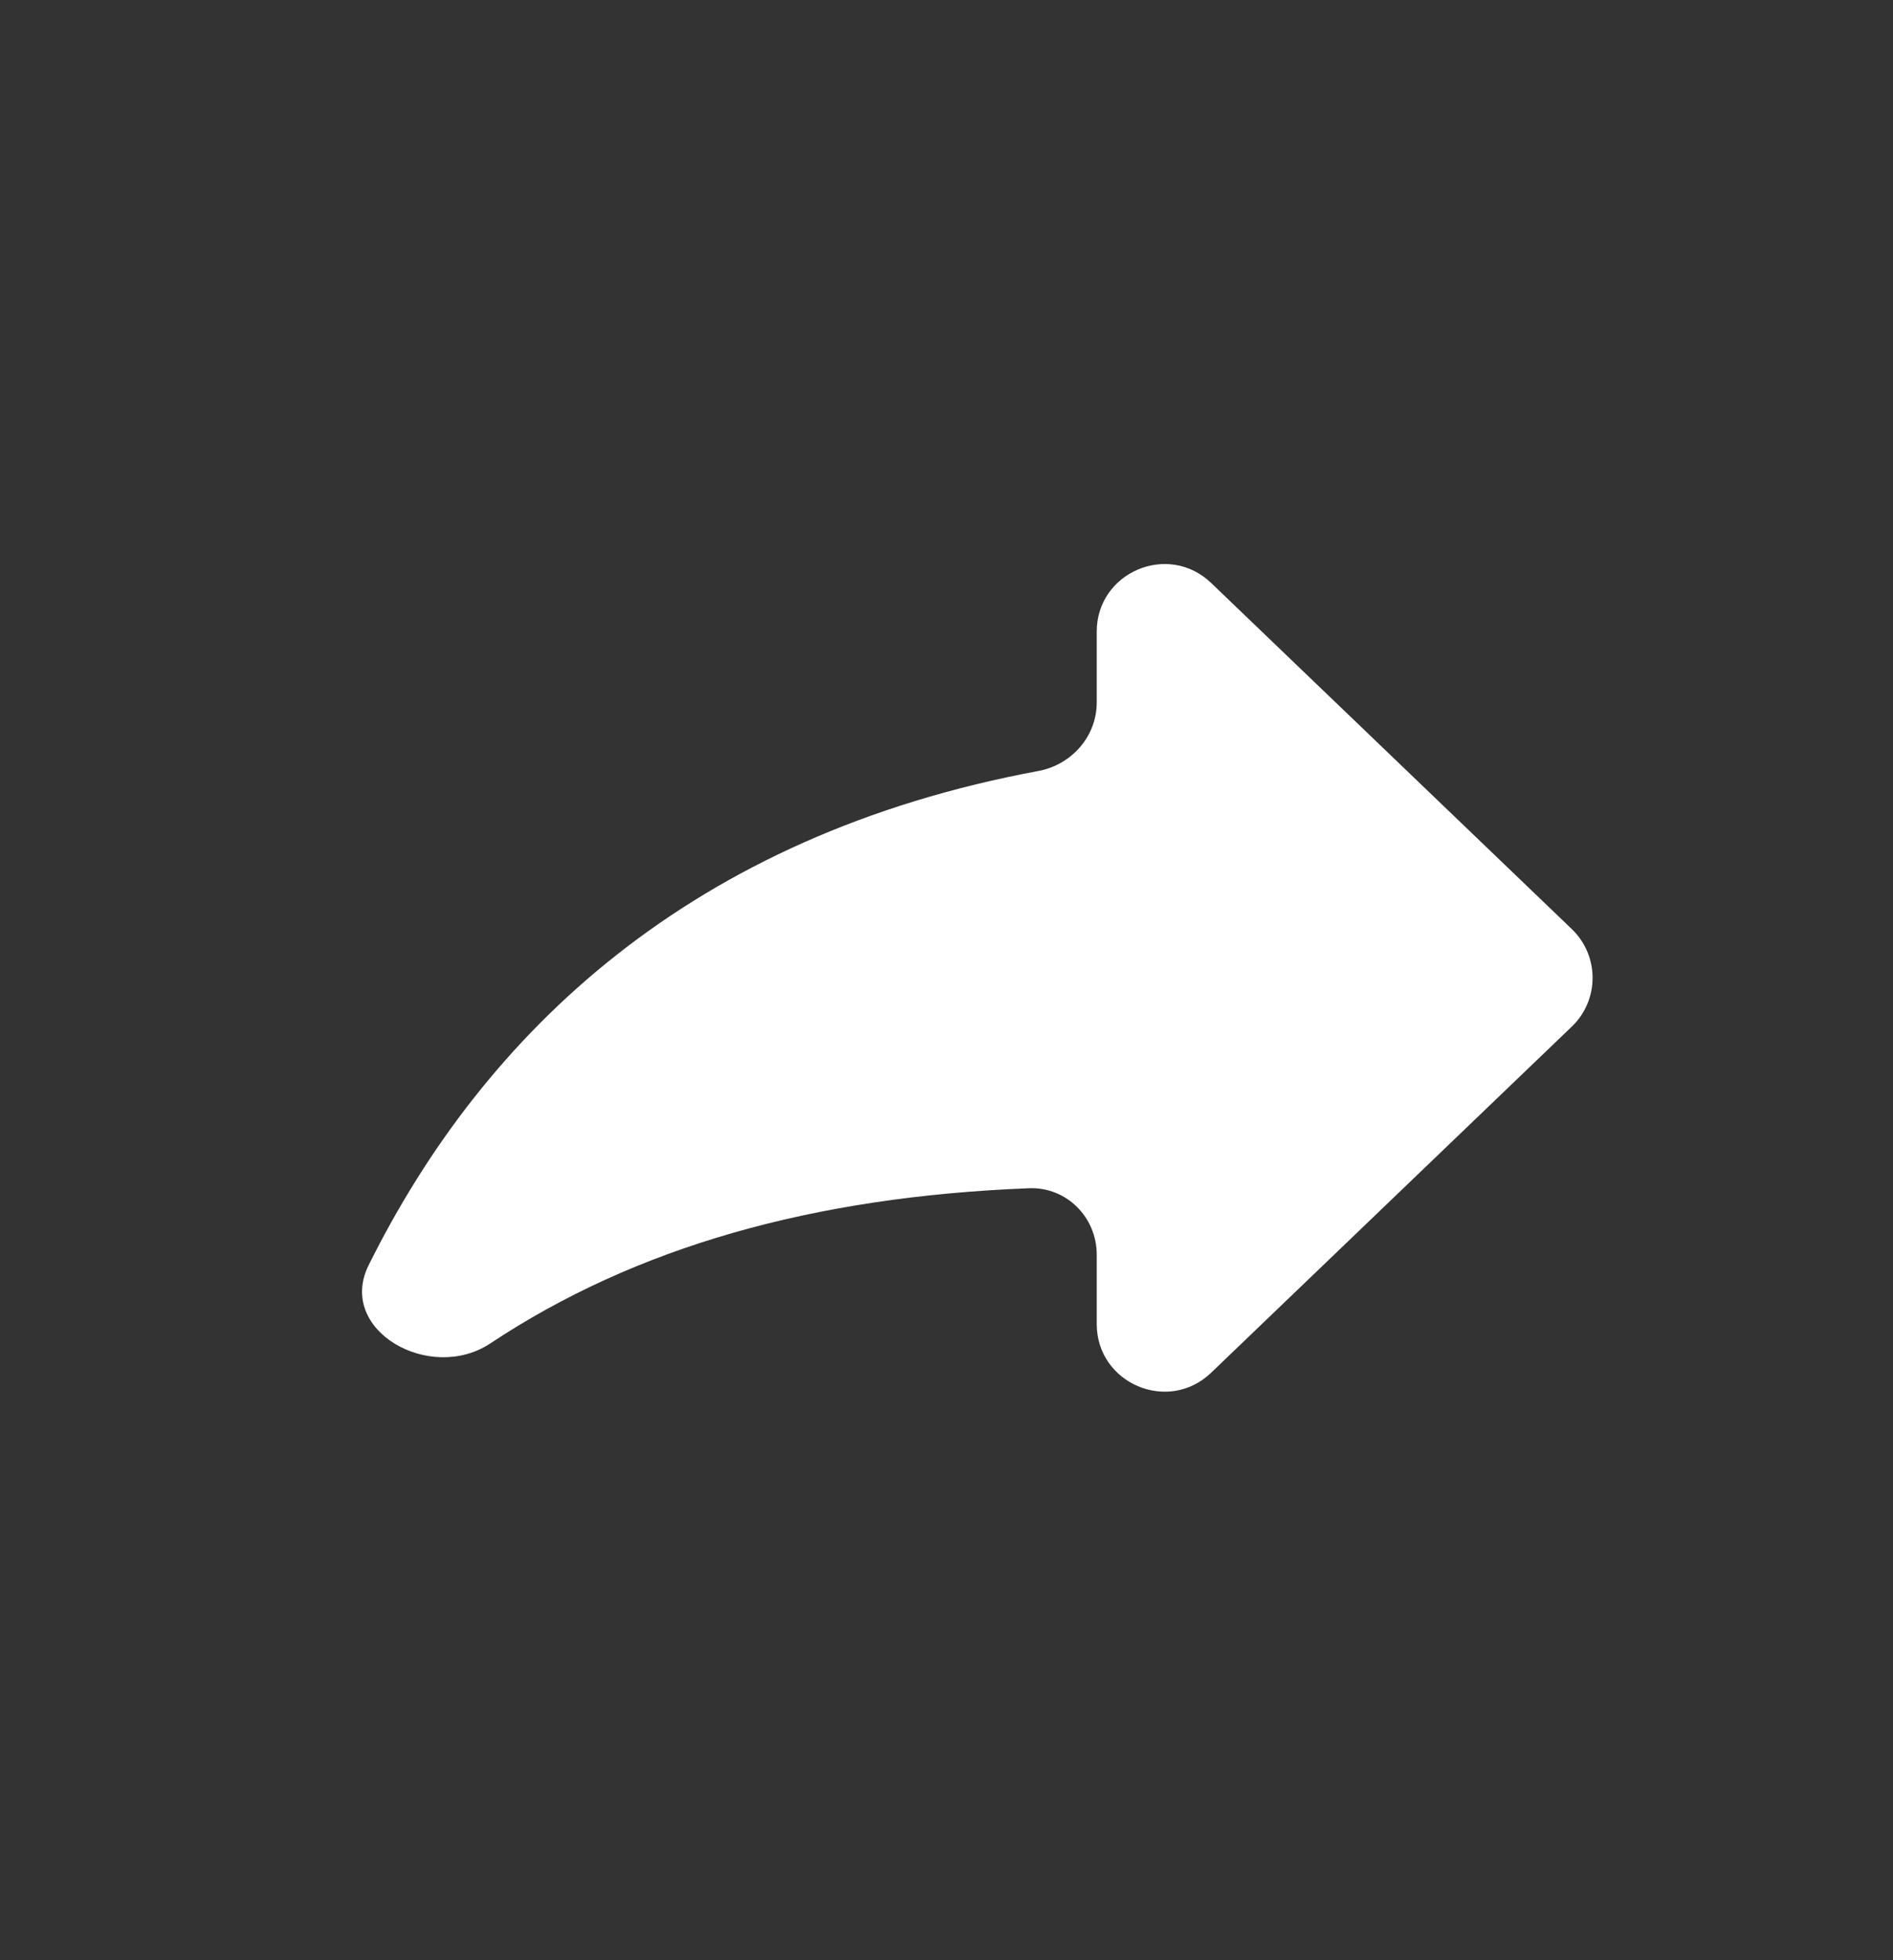 <svg width="28" height="29" viewBox="0 0 28 29" fill="none" xmlns="http://www.w3.org/2000/svg">
<rect x="0" y="0" width="28" height="29" fill="#333333" stroke="none"/>
<path d="M23.249 15.188C23.659 14.794 23.659 14.139 23.249 13.745L17.915 8.625C17.279 8.015 16.222 8.465 16.222 9.346V10.394C16.222 10.894 15.851 11.314 15.36 11.406C10.228 12.359 7.168 15.262 5.452 18.719C4.976 19.679 6.359 20.467 7.252 19.875C9.404 18.447 12.021 17.705 15.222 17.579C15.774 17.558 16.222 18.008 16.222 18.56V19.587C16.222 20.468 17.279 20.919 17.915 20.308L23.249 15.188Z" fill="white"/>
</svg>

